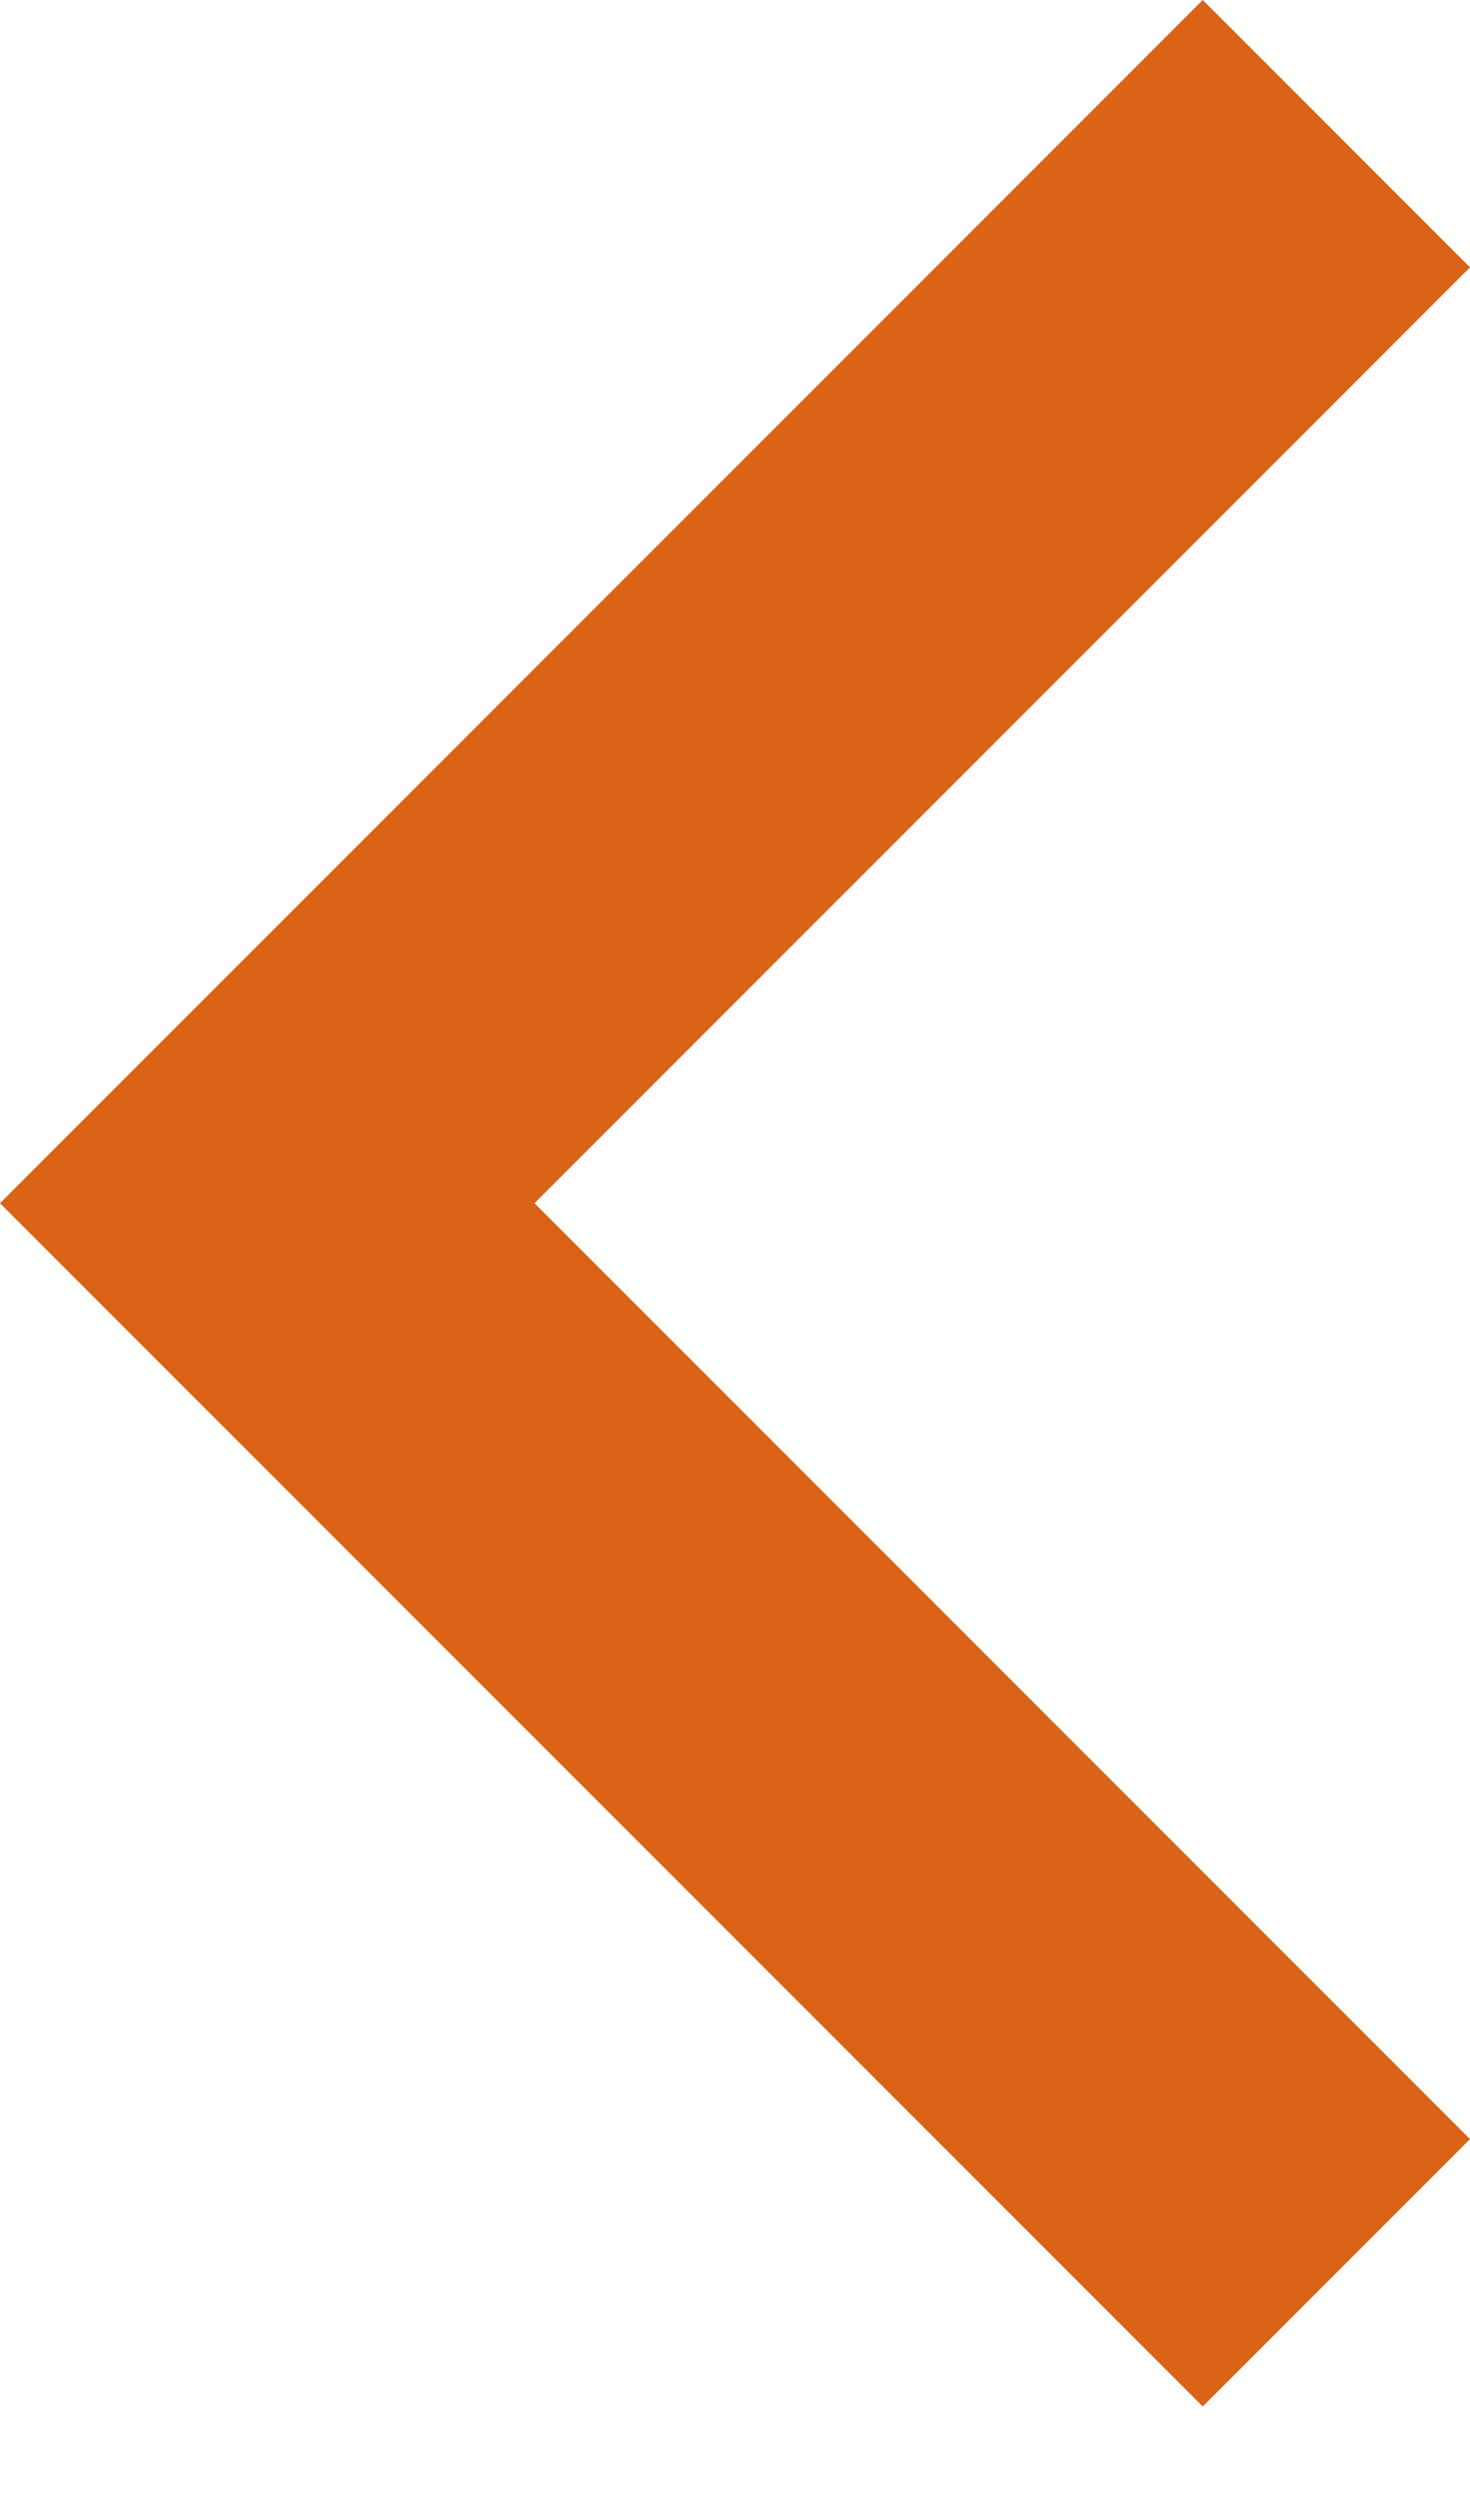 <?xml version="1.0" encoding="UTF-8"?> <svg xmlns="http://www.w3.org/2000/svg" width="10" height="17" viewBox="0 0 10 17" fill="none"> <path d="M3.636 8.182L10 14.546L8.182 16.364L0 8.182L8.182 0L10 1.818L3.636 8.182Z" fill="#DA6317"></path> </svg> 
